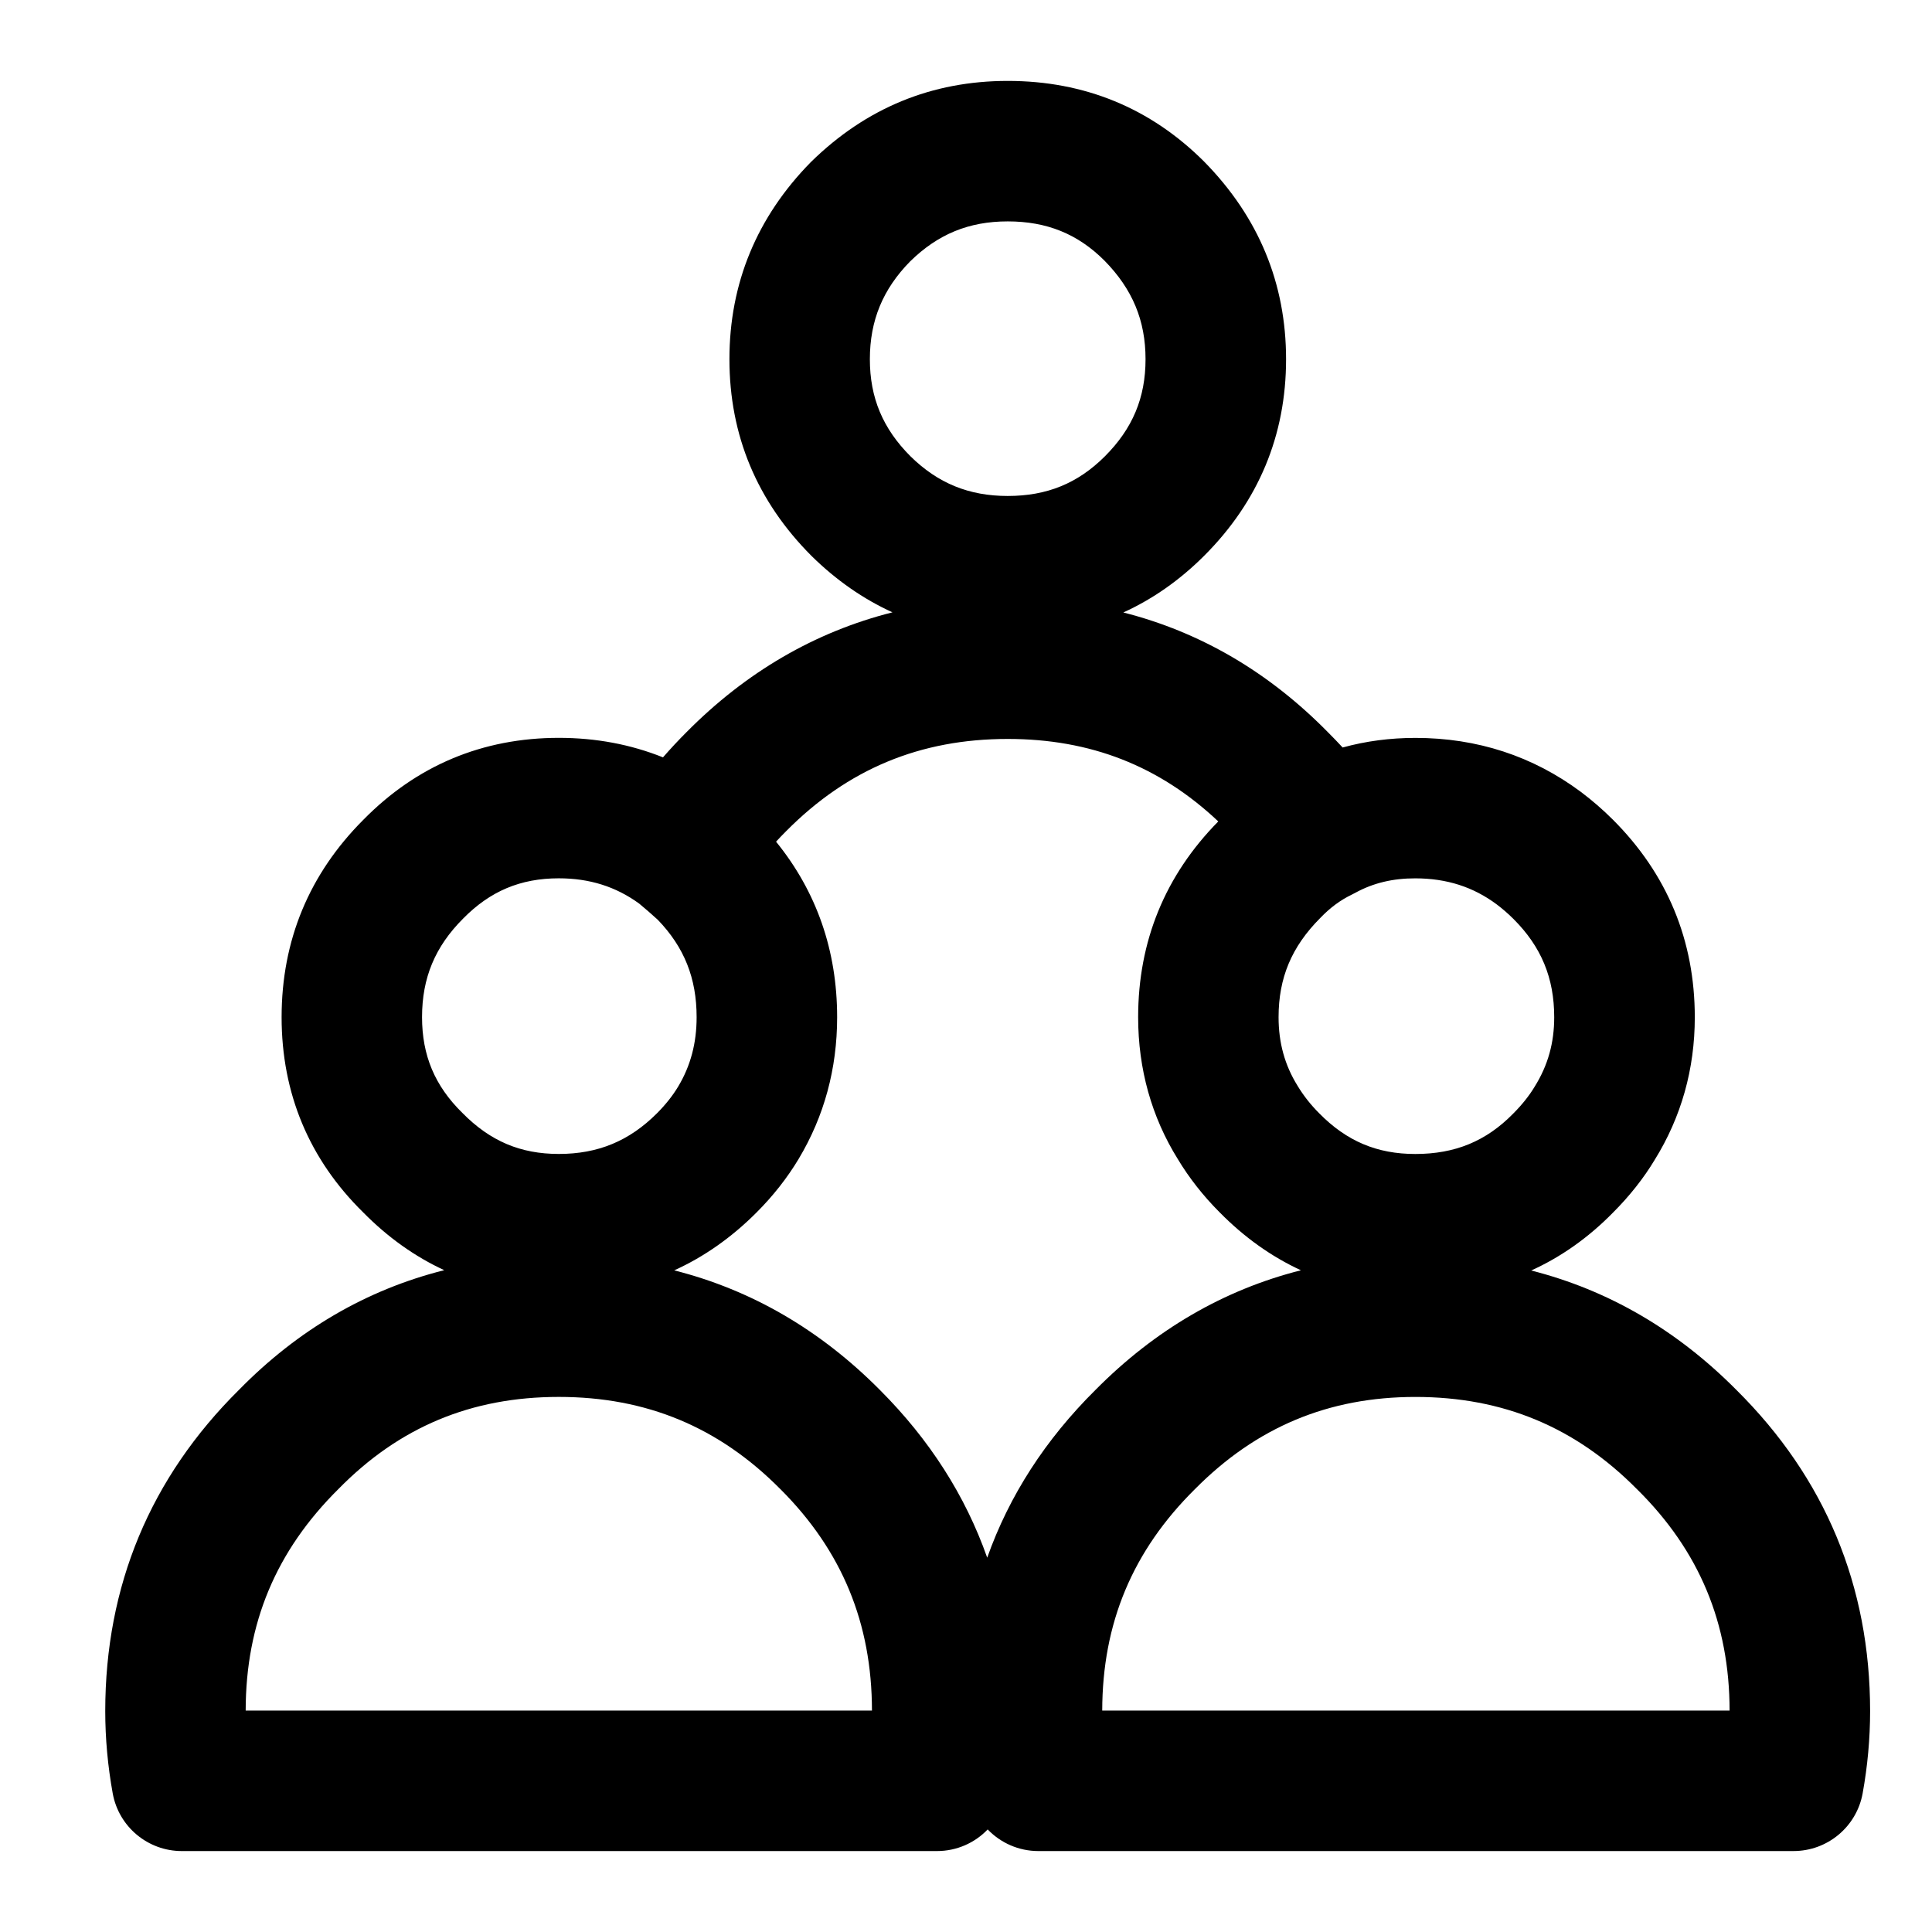 <?xml version="1.0" encoding="UTF-8"?>
<!-- Uploaded to: ICON Repo, www.iconrepo.com, Generator: ICON Repo Mixer Tools -->
<svg width="800px" height="800px" version="1.1" viewBox="144 144 512 512" xmlns="http://www.w3.org/2000/svg">
 <defs>
  <clipPath id="b">
   <path d="m171 148.09h480.9v486.91h-480.9z"/>
  </clipPath>
  <clipPath id="a">
   <path d="m148.09 148.09h503.81v503.81h-503.81z"/>
  </clipPath>
 </defs>
 <g>
  <g clip-path="url(#b)">
   <path d="m619.3 634.55h-200.12c-5.234 0-10.02-2.176-13.434-5.731-3.402 3.555-8.195 5.731-13.434 5.731h-200.13c-8.996 0-16.711-6.438-18.312-15.289-1.309-7.234-1.98-14.566-1.98-21.797 0-33.195 11.93-61.852 35.461-85.16 15.625-15.922 33.844-26.535 54.371-31.695-7.82-3.617-15.008-8.742-21.52-15.359-14.234-13.996-21.574-31.453-21.574-51.676 0-20.344 7.301-37.961 21.688-52.348 14.105-14.348 31.566-21.688 51.785-21.688 9.801 0 19.027 1.734 27.598 5.168 1.988-2.285 4.074-4.523 6.266-6.711 15.781-15.93 34.051-26.547 54.547-31.723-7.734-3.519-14.891-8.496-21.402-14.895-14.504-14.508-21.805-32.027-21.805-52.184 0-20.098 7.262-37.668 21.574-52.234 14.609-14.355 32.086-21.516 52.184-21.516 20.344 0 37.863 7.203 52.066 21.406 14.43 14.684 21.691 32.254 21.691 52.352 0 20.156-7.301 37.672-21.688 52.066-6.477 6.477-13.641 11.492-21.441 15.043 20.438 5.195 38.621 15.836 54.305 31.82 1.293 1.293 2.574 2.621 3.816 3.965 6.137-1.691 12.578-2.543 19.285-2.543 16.355 0 31.117 4.82 43.871 14.324 2.988 2.246 5.82 4.707 8.477 7.359 14.391 14.391 21.691 32.004 21.691 52.348 0 13.742-3.59 26.473-10.648 37.824-2.856 4.758-6.617 9.543-11.043 13.961-6.481 6.606-13.727 11.727-21.66 15.328 20.41 5.184 38.633 15.773 54.41 31.684 23.488 23.297 35.402 51.926 35.402 85.094 0 7.234-0.668 14.566-1.98 21.797-1.609 8.84-9.316 15.277-18.312 15.277zm-183.2-37.227h166.26c-0.027-23.16-8.027-42.312-24.434-58.57-0.039-0.043-0.082-0.082-0.125-0.117-16.285-16.445-35.492-24.434-58.703-24.434-23.031 0-42.141 7.992-58.43 24.434-16.539 16.371-24.531 35.527-24.566 58.688zm-226.99 0h165.97c-0.027-23.191-7.953-42.363-24.215-58.637-0.023-0.023-0.039-0.039-0.062-0.055-16.289-16.445-35.492-24.434-58.711-24.434-23.18 0-42.273 7.973-58.367 24.375-16.594 16.434-24.59 35.59-24.617 58.75zm168.1-84.941c13.148 13.16 22.637 28.012 28.41 44.418 5.828-16.441 15.43-31.32 28.723-44.492 15.754-15.902 33.992-26.512 54.418-31.672-7.836-3.617-15.047-8.75-21.57-15.383-4.309-4.309-8.07-9.098-11.078-14.113-6.906-11.094-10.492-23.824-10.492-37.562 0-20.129 7.144-37.586 21.238-51.891-15.637-14.738-33.895-21.859-55.805-21.859-23.215 0-42.422 7.992-58.711 24.434-0.922 0.922-1.82 1.852-2.68 2.789 10.746 13.238 16.188 28.855 16.188 46.531 0 13.637-3.438 26.27-10.211 37.562-3.008 5.016-6.773 9.809-11.195 14.223-6.594 6.602-13.871 11.707-21.77 15.293 20.465 5.176 38.727 15.785 54.535 31.723zm126.07-131.84c-0.34 0.191-0.676 0.363-1.035 0.539-3.035 1.461-5.766 3.481-8.336 6.168-7.641 7.652-11.074 15.922-11.074 26.32 0 6.777 1.645 12.719 5.019 18.152 1.605 2.672 3.488 5.039 5.754 7.316 7.266 7.391 15.32 10.781 25.465 10.781 10.523 0 18.758-3.387 25.906-10.668 2.383-2.383 4.266-4.758 5.715-7.16 3.551-5.699 5.188-11.637 5.188-18.418 0-10.395-3.422-18.664-10.781-26.023-1.422-1.418-2.918-2.719-4.457-3.875-6.215-4.637-13.289-6.902-21.574-6.902-5.938-0.012-11.109 1.227-15.789 3.769zm-211.19-3.781c-10.145 0-18.191 3.387-25.348 10.664-7.469 7.469-10.895 15.742-10.895 26.137 0 10.145 3.387 18.199 10.664 25.348 7.383 7.512 15.434 10.898 25.578 10.898 10.395 0 18.668-3.426 26.023-10.781 2.266-2.273 4.148-4.644 5.598-7.055 3.305-5.504 4.902-11.531 4.902-18.418 0-10.305-3.273-18.523-10.301-25.812-1.703-1.551-3.344-2.977-4.922-4.281-6.191-4.504-13.164-6.699-21.301-6.699zm118.96-174.09c-10.273 0-18.488 3.375-25.863 10.613-7.203 7.332-10.664 15.641-10.664 25.906 0 10.203 3.426 18.391 10.781 25.75 7.254 7.125 15.473 10.496 25.746 10.496 10.395 0 18.574-3.336 25.75-10.5 7.352-7.356 10.781-15.535 10.781-25.746 0-10.266-3.465-18.574-10.898-26.137-7.059-7.047-15.238-10.383-25.633-10.383zm499.18-142.48c-35.707 0-70.359-9.645-103.57-28.855-3.672-1.773-7.352-3.852-10.934-6.168-44.184-29.449-73.406-69.84-87.062-120.19-14.707-56.383-7.461-109.99 21.484-159.54 28.848-50.176 71.52-83.324 126.77-98.41 44.246-11.352 86.934-9.344 127.48 5.883l-16-59.809c-2.66-9.93 3.234-20.137 13.172-22.789 9.941-2.664 20.137 3.242 22.789 13.172l28.828 107.76c2.66 9.918-3.231 20.117-13.148 22.785l-108.32 29.109c-9.949 2.672-20.148-3.219-22.805-13.145-2.672-9.926 3.215-20.137 13.145-22.805l70.574-18.965c-33.84-13.105-68.824-14.789-106.18-5.207-45.781 12.5-79.914 39.051-104.09 81.09-24.195 41.406-29.973 84.316-17.719 131.29 11.34 41.812 34.75 74.133 71.523 98.645 2.227 1.445 4.703 2.82 7.125 3.969 0.492 0.23 0.969 0.48 1.438 0.754 42.012 24.492 84.879 30.367 131.07 17.977 46.383-12.742 80.82-39.242 105.18-80.973 2.586-4.523 5.039-9.348 7.211-14.191 10.965-23.629 16.223-47.984 15.73-72.617-0.207-10.277 7.953-18.773 18.23-18.984 0.129 0 0.258-0.004 0.379-0.004 10.109 0 18.398 8.09 18.602 18.238 0.609 30.34-5.805 60.227-19.078 88.82-2.562 5.723-5.57 11.633-8.84 17.352-29.184 50-72.105 83.016-127.66 98.281-18.672 5.023-37.133 7.519-55.316 7.519z"/>
  </g>
  <g clip-path="url(#a)">
   <path d="m1001.2 2185.3c-47.09 0-87.871-16.906-121.21-50.234-11.312-11.32-20.875-23.668-28.5-36.812h-89.324c-10.277 0-18.613-8.336-18.613-18.613l0.004-131.83c0-10.277 8.336-18.613 18.613-18.613h89.324c7.625-13.148 17.18-25.492 28.5-36.812 33.336-33.328 74.117-50.234 121.21-50.234 10.277 0 18.613 8.336 18.613 18.613l-0.004 305.93c0.004 10.277-8.336 18.613-18.613 18.613zm-220.42-124.27h81.867c7.113 0 13.613 4.062 16.727 10.457 6.523 13.375 15.586 25.906 26.941 37.254 21.945 21.949 47.023 34.539 76.266 38.199v-266.43c-29.242 3.66-54.32 16.25-76.266 38.199-11.352 11.348-20.414 23.887-26.941 37.254-3.117 6.398-9.613 10.457-16.727 10.457h-81.867zm408.23 34.707c-4.766 0-9.527-1.82-13.168-5.453l-52.609-52.613-52.609 52.613c-7.273 7.262-19.055 7.262-26.328 0-7.266-7.273-7.266-19.055 0-26.328l52.613-52.609-52.895-52.891c-7.266-7.273-7.266-19.055 0-26.328 7.273-7.262 19.055-7.262 26.328 0l52.891 52.895 52.891-52.895c7.273-7.262 19.055-7.262 26.328 0 7.266 7.273 7.266 19.055 0 26.328l-52.895 52.891 52.613 52.609c7.266 7.273 7.266 19.055 0 26.328-3.633 3.633-8.395 5.453-13.16 5.453zm-3425.6-1591.5h-362.46c-32.859 0-52.48-19.516-52.48-52.199l0.004-241.27c0-33.039 19.621-52.762 52.48-52.762h83.828v-53.879c0-2.68 0.375-5.289 1.125-7.781 2.984-13.957 14.383-22.867 29.527-22.867h133.79c16 0 27.871 9.527 30.363 24.312 0.375 2.008 0.566 4.141 0.566 6.336v53.879l83.262 0.004c33.211 0 53.039 19.723 53.039 52.762v241.27c0 32.684-19.824 52.195-53.039 52.195zm-362.46-309c-12.258 0-15.254 3.047-15.254 15.535v241.27c0 12.035 2.996 14.973 15.254 14.973l362.46-0.004c13.531 0 15.812-3.738 15.812-14.973l0.004-241.27c0-12.484-3.102-15.535-15.812-15.535h-101.88c-10.277 0-18.613-8.336-18.613-18.613v-65.902l-120.91-0.012v65.918c0 10.277-8.336 18.613-18.613 18.613zm181.09 245.75c-31.777 0-59.246-11.695-81.645-34.758-22.723-22.492-34.371-49.828-34.371-80.98 0-31.82 11.715-59.215 34.82-81.434 22.004-22.449 49.453-34.023 81.199-34.023 31.488 0 58.984 11.539 81.734 34.281 22.191 22.191 33.441 49.504 33.441 81.176 0 31.012-11.191 58.258-33.246 80.98-22.891 23.109-50.41 34.758-81.934 34.758zm0-193.97c-21.676 0-39.668 7.602-55.004 23.246-16.133 15.523-23.785 33.379-23.785 54.98 0 21.148 7.715 39.066 23.59 54.793 15.59 16.043 33.559 23.719 55.195 23.719 21.52 0 39.629-7.715 55.352-23.594 15.164-15.625 22.598-33.625 22.598-54.914 0-21.742-7.371-39.684-22.535-54.855-15.73-15.727-33.852-23.375-55.41-23.375z"/>
  </g>
 </g>
</svg>